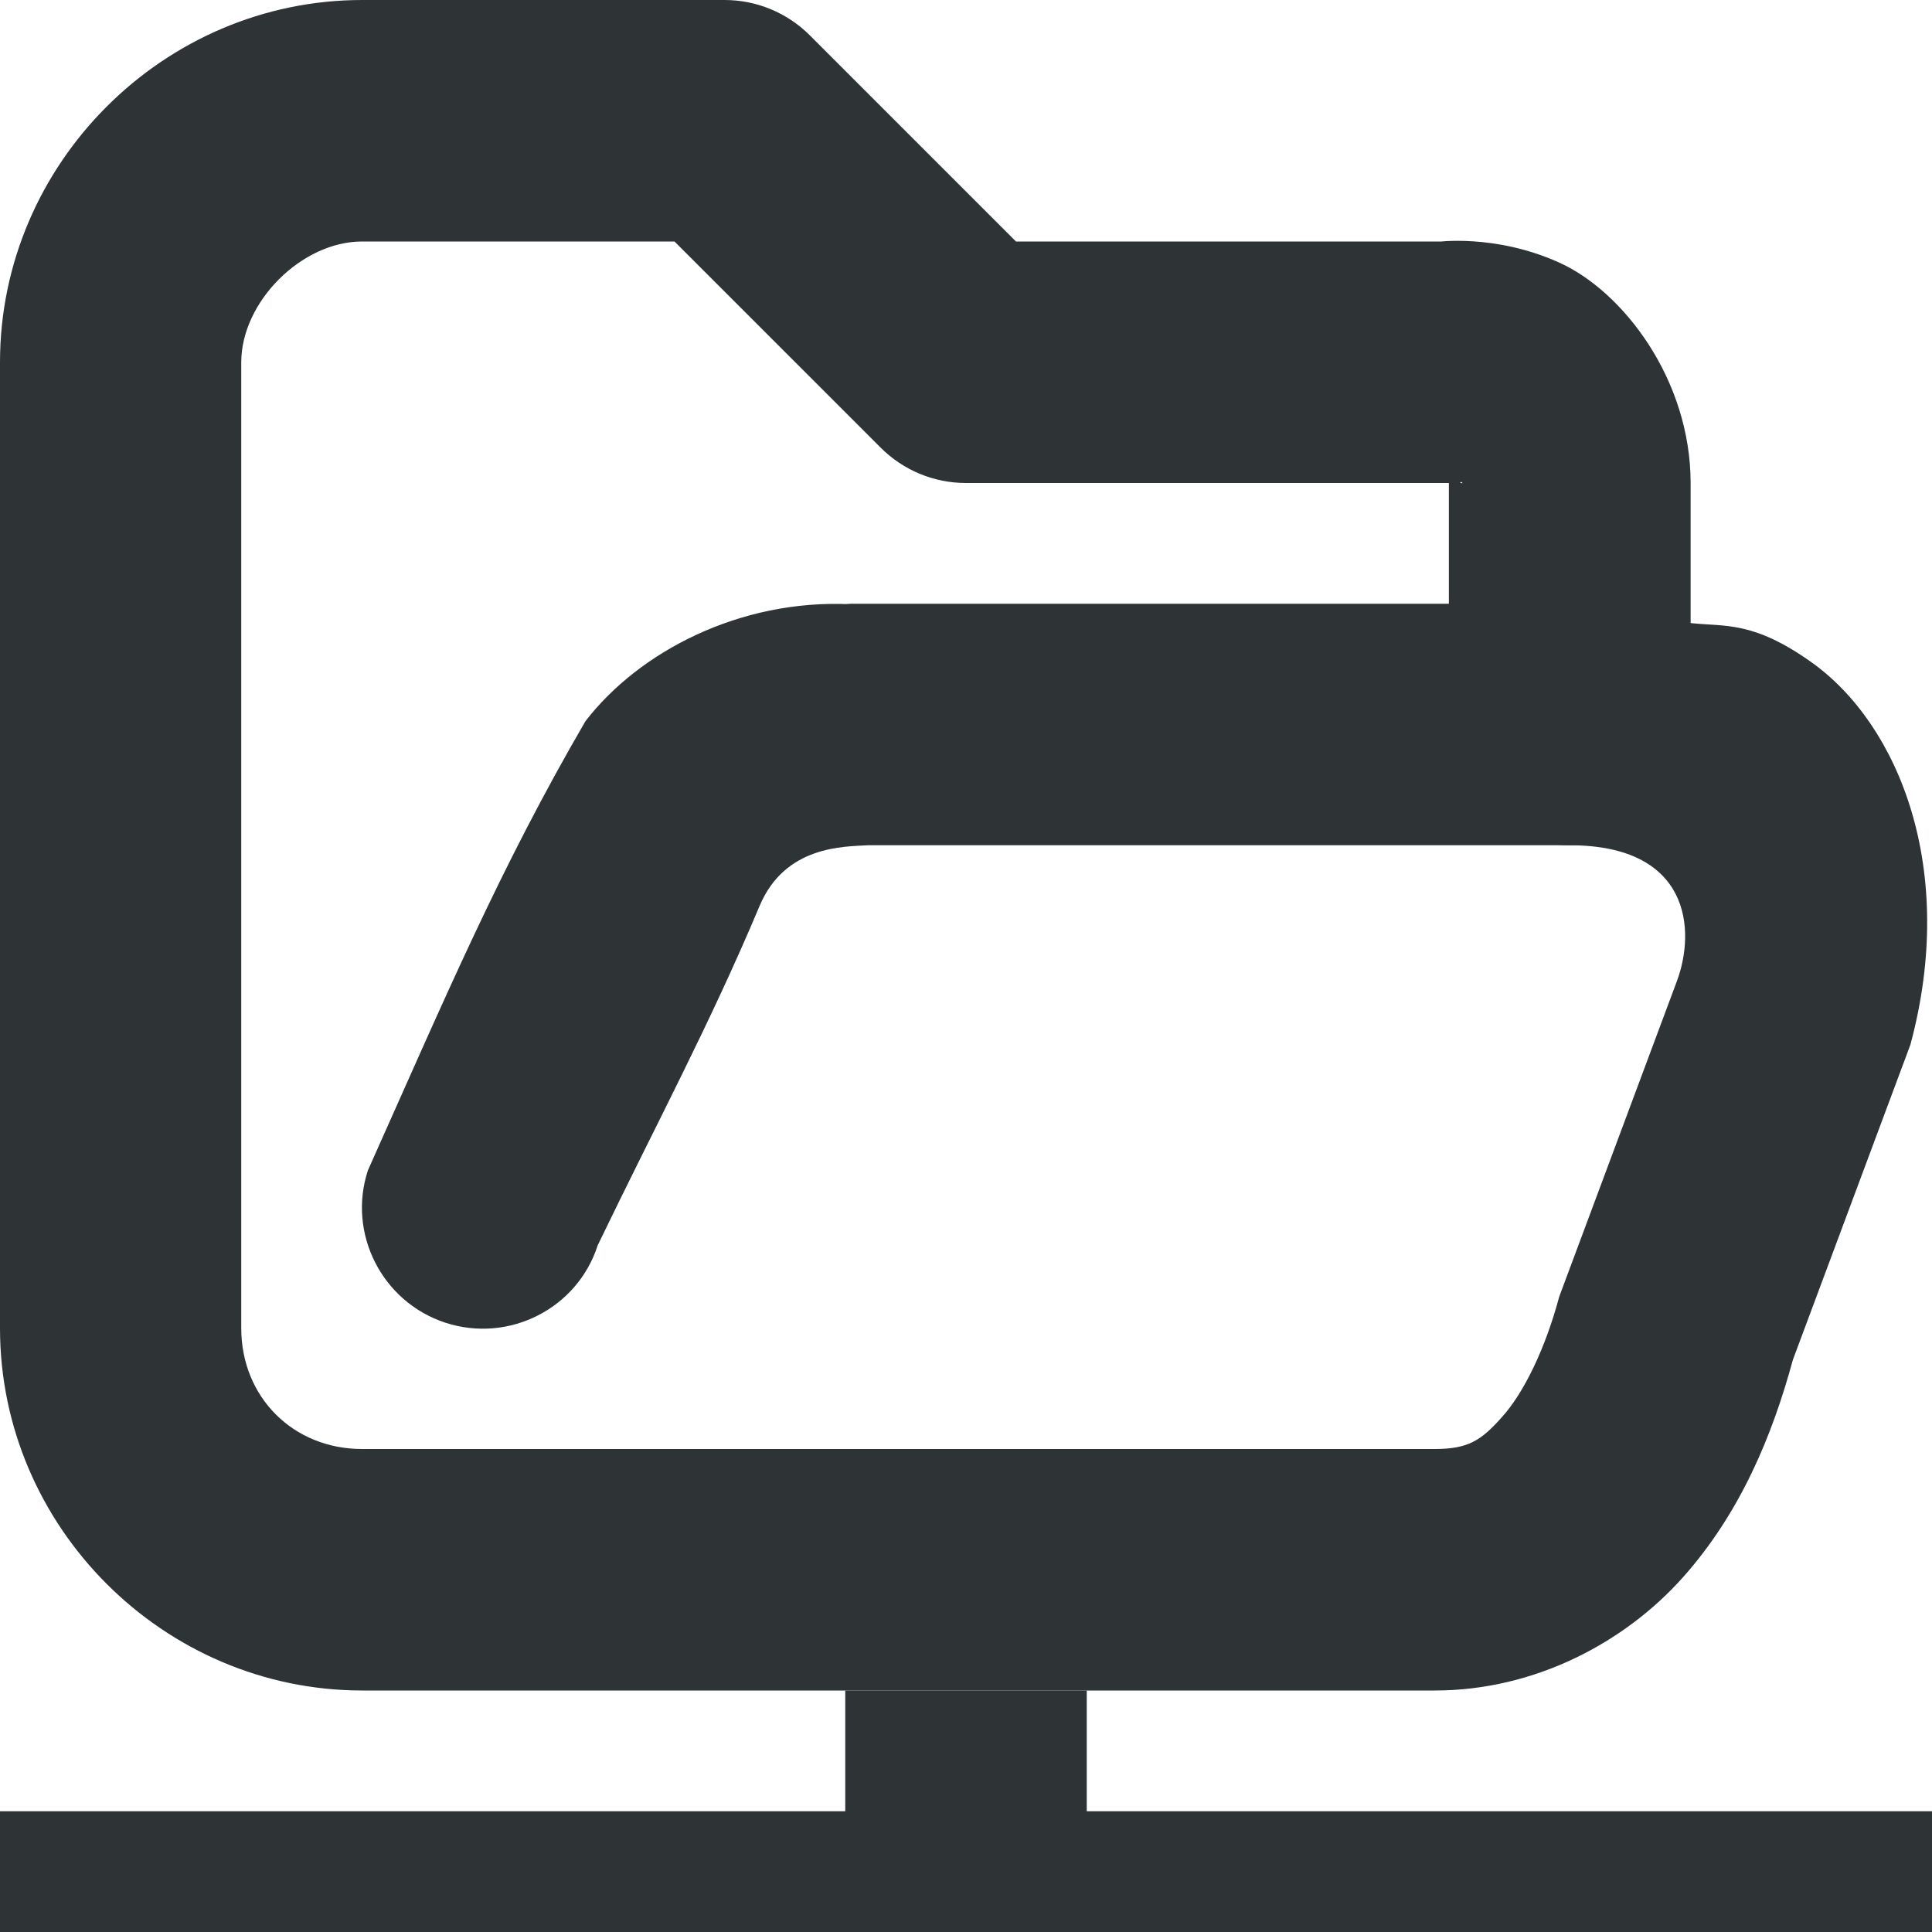 <svg viewBox="0 0 16 16" xmlns="http://www.w3.org/2000/svg"><g fill="#2e3436"><path d="m7 14v1h-7v1h16v-1h-7v-1z"/><g transform="translate(0 -1)"><path d="m3 1c-1.645 0-3 1.355-3 3v8c0 1.645 1.355 3 3 3h8.883c.832 0 1.578-.402 2.055-.938.473-.531.738-1.168.91-1.801l.973-2.609c.391-1.449-.094-2.652-.82-3.168-.484-.344-.715-.293-1-.324v-1.16c0-.855-.559-1.59-1.094-1.828-.531-.238-1.012-.168-1.012-.168l.105-.004h-3.586l-1.707-1.707c-.188-.188-.441-.293-.707-.293zm0 2h2.586l1.707 1.707c.188.188.441.293.707.293h4c.035 0 .07-.004.105-.008 0 0 .02.02-.012.004-.035-.012-.094-.25-.094.004v2c0 .551.449 1 1 1 1 0 1.047.703.887 1.129l-.973 2.609c-.117.438-.297.801-.473.996-.176.199-.285.266-.559.266h-8.883c-.57 0-1-.43-1-1v-8c0-.5.5-1 1-1z"/><path d="m7 6 .043.004c-.914-.043-1.75.391-2.195.969-.711 1.223-1.156 2.277-1.801 3.719-.172.523.117 1.09.641 1.262.527.172 1.094-.117 1.262-.641.488-1.012.922-1.816 1.34-2.809.211-.504.703-.492.898-.504h5.812c.551 0 1-.449 1-1s-.449-1-1-1zm0 0"/></g></g></svg>